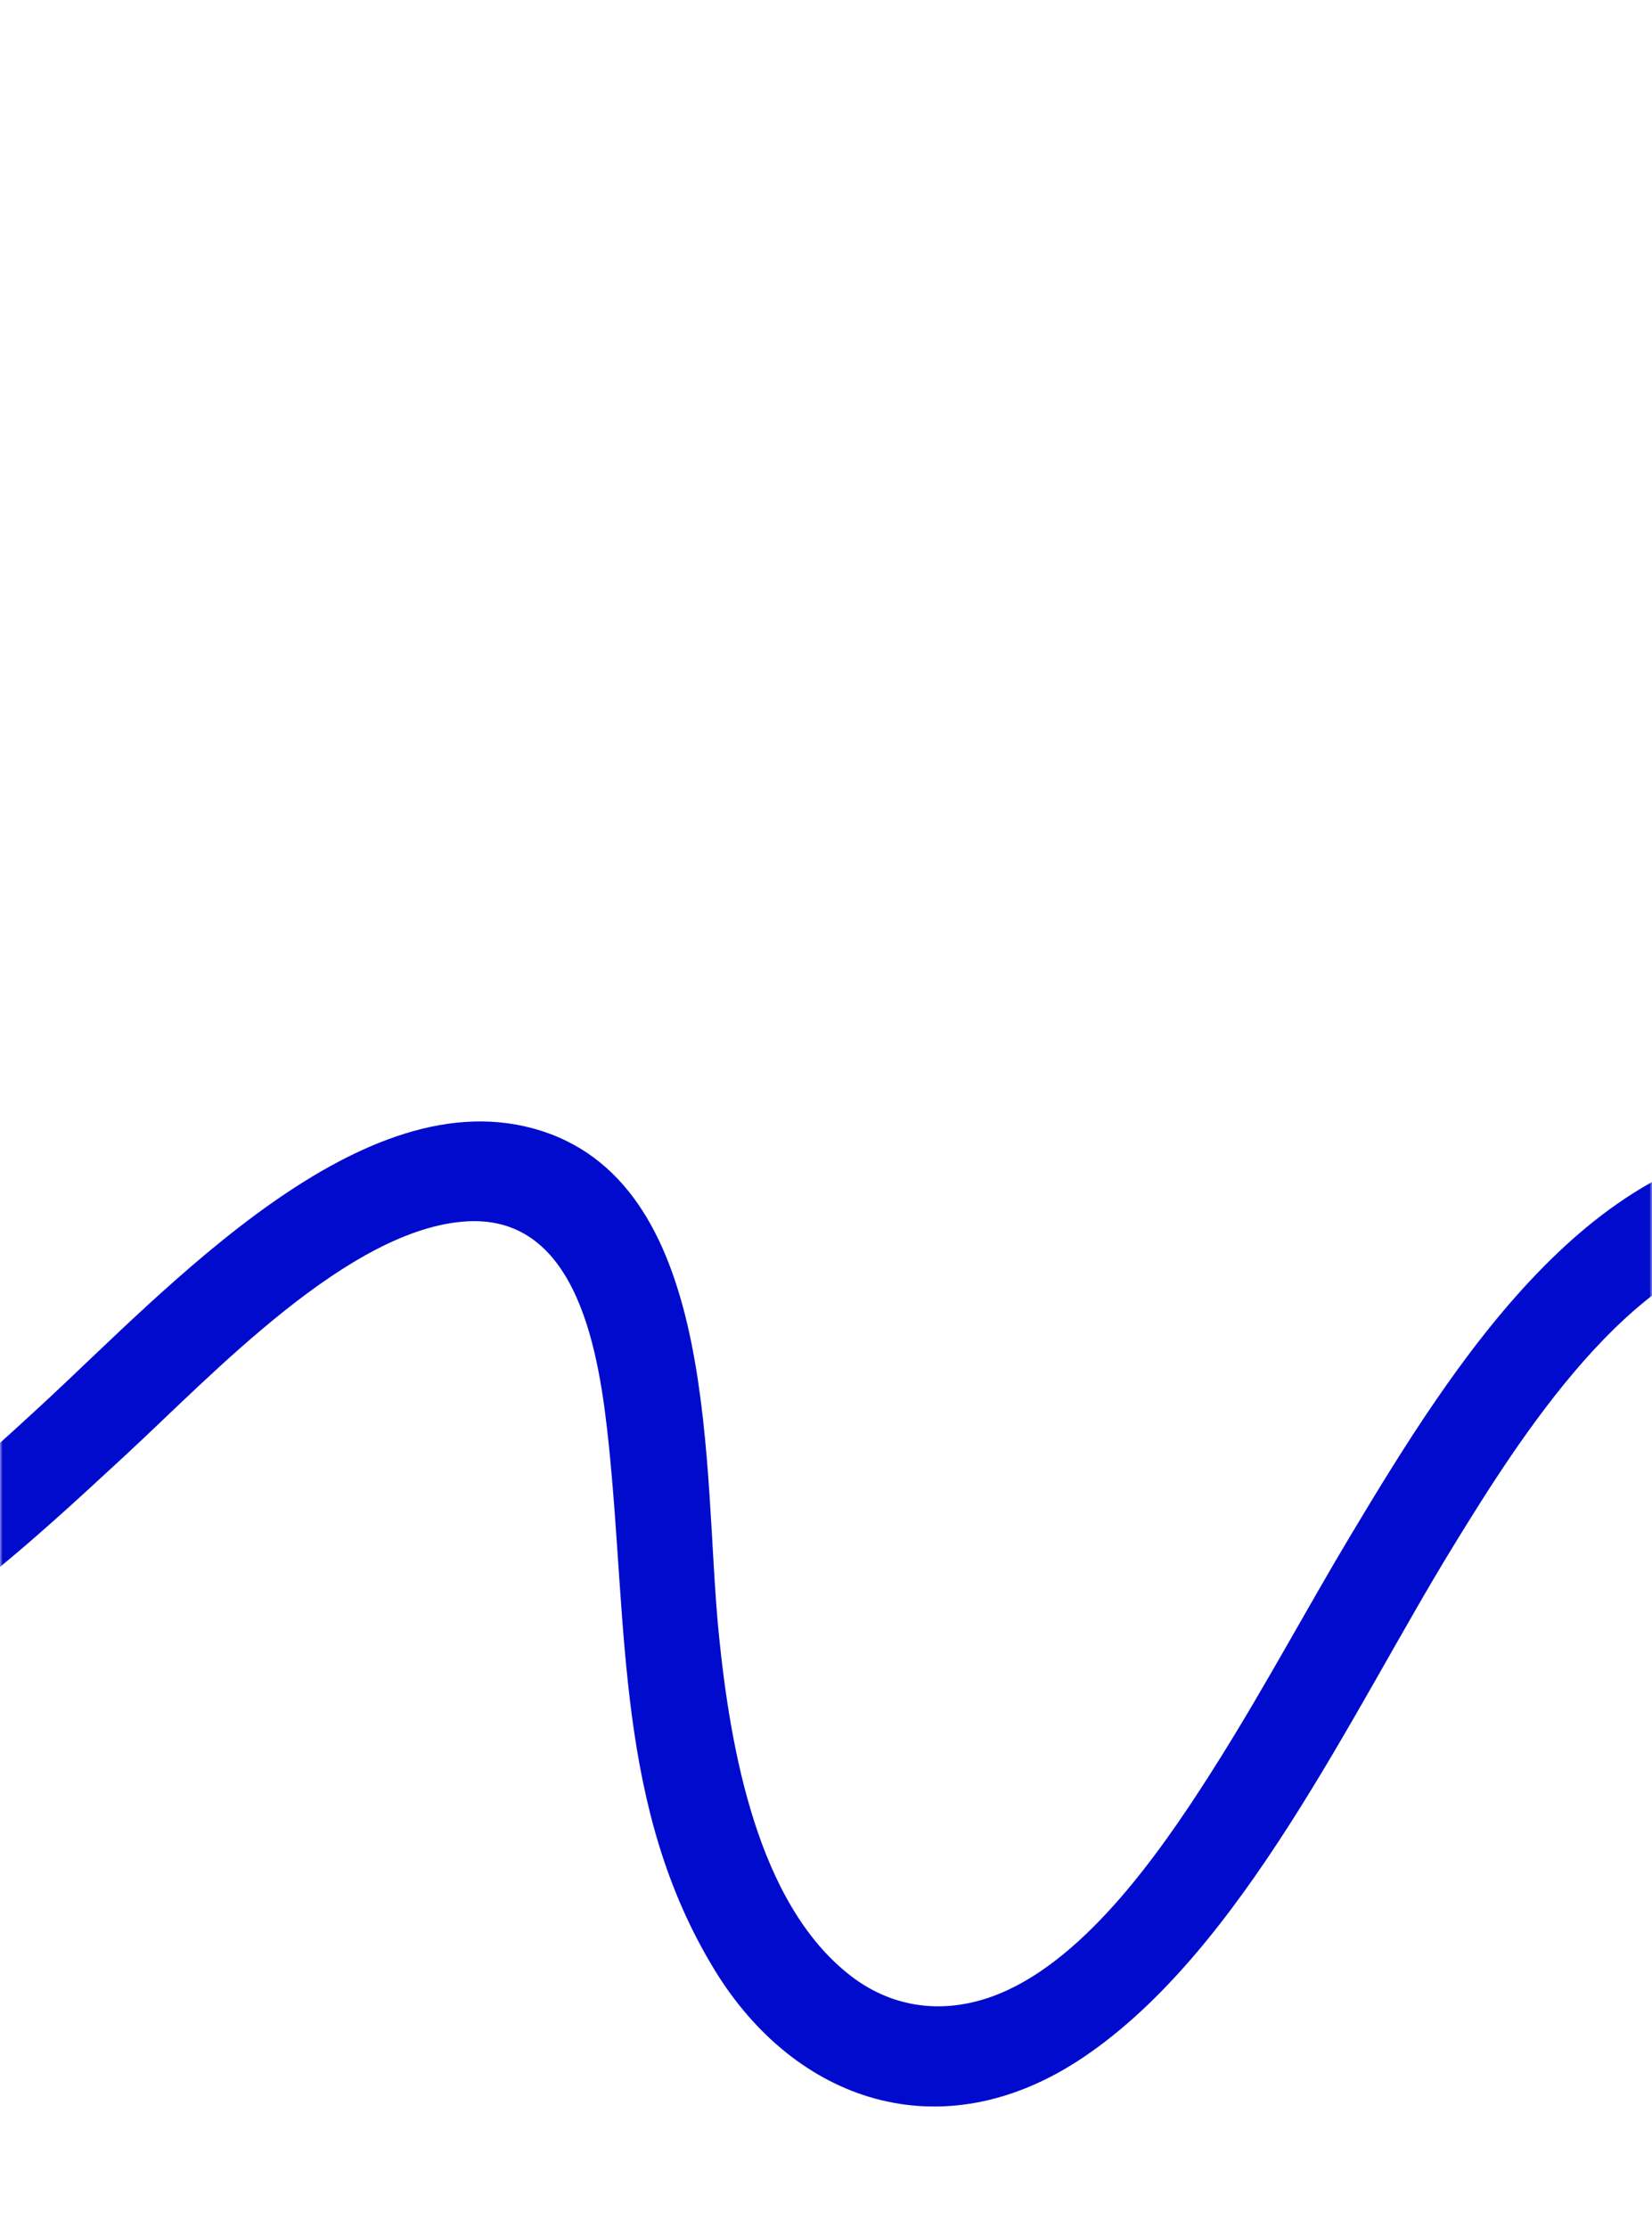 <?xml version="1.0" encoding="UTF-8"?> <svg xmlns="http://www.w3.org/2000/svg" width="316" height="426" viewBox="0 0 316 426" fill="none"><mask id="mask0_185_497" style="mask-type:alpha" maskUnits="userSpaceOnUse" x="0" y="0" width="316" height="426"><path d="M0 20C0 8.954 8.954 0 20 0H296C307.046 0 316 8.954 316 20V406C316 417.046 307.046 426 296 426H20C8.954 426 0 417.046 0 406V20Z" fill="white"></path></mask><g mask="url(#mask0_185_497)"><path d="M7.921 268.639C31.951 246.484 69.385 205.367 103.482 216.188C137.906 227.114 134.409 281.288 137.472 312.144C139.692 334.505 144.901 363.877 162.608 377.667C171.39 384.507 182.243 385.405 192.858 380.429C209.499 372.628 223.584 351.806 233.408 336.119C242.212 322.061 250.044 307.394 258.574 293.174C277.799 261.126 304.751 217.942 344.862 218.357C346.904 218.378 348.913 218.673 350.929 218.888L370.784 248.273C361.491 241.035 349.211 235.96 337.236 237.786C311.742 241.672 290.949 274.463 277.905 295.742C258.666 327.126 237.711 372.941 207.064 393.442C179.972 411.565 152.05 401.728 136.726 376.686C117.806 345.767 120.129 311.437 116.42 275.932C114.646 258.955 110.676 232.416 89.479 233.502C66.924 234.657 40.614 262.869 24.045 278.176C4.653 296.092 -15.441 314.82 -40.011 324.182C-42.189 325.011 -44.419 325.627 -46.618 326.357L-57.744 309.891C-54.69 309.107 -51.605 308.553 -48.574 307.571C-27.33 300.691 -8.649 283.916 7.921 268.639Z" fill="#000BCE"></path></g></svg> 